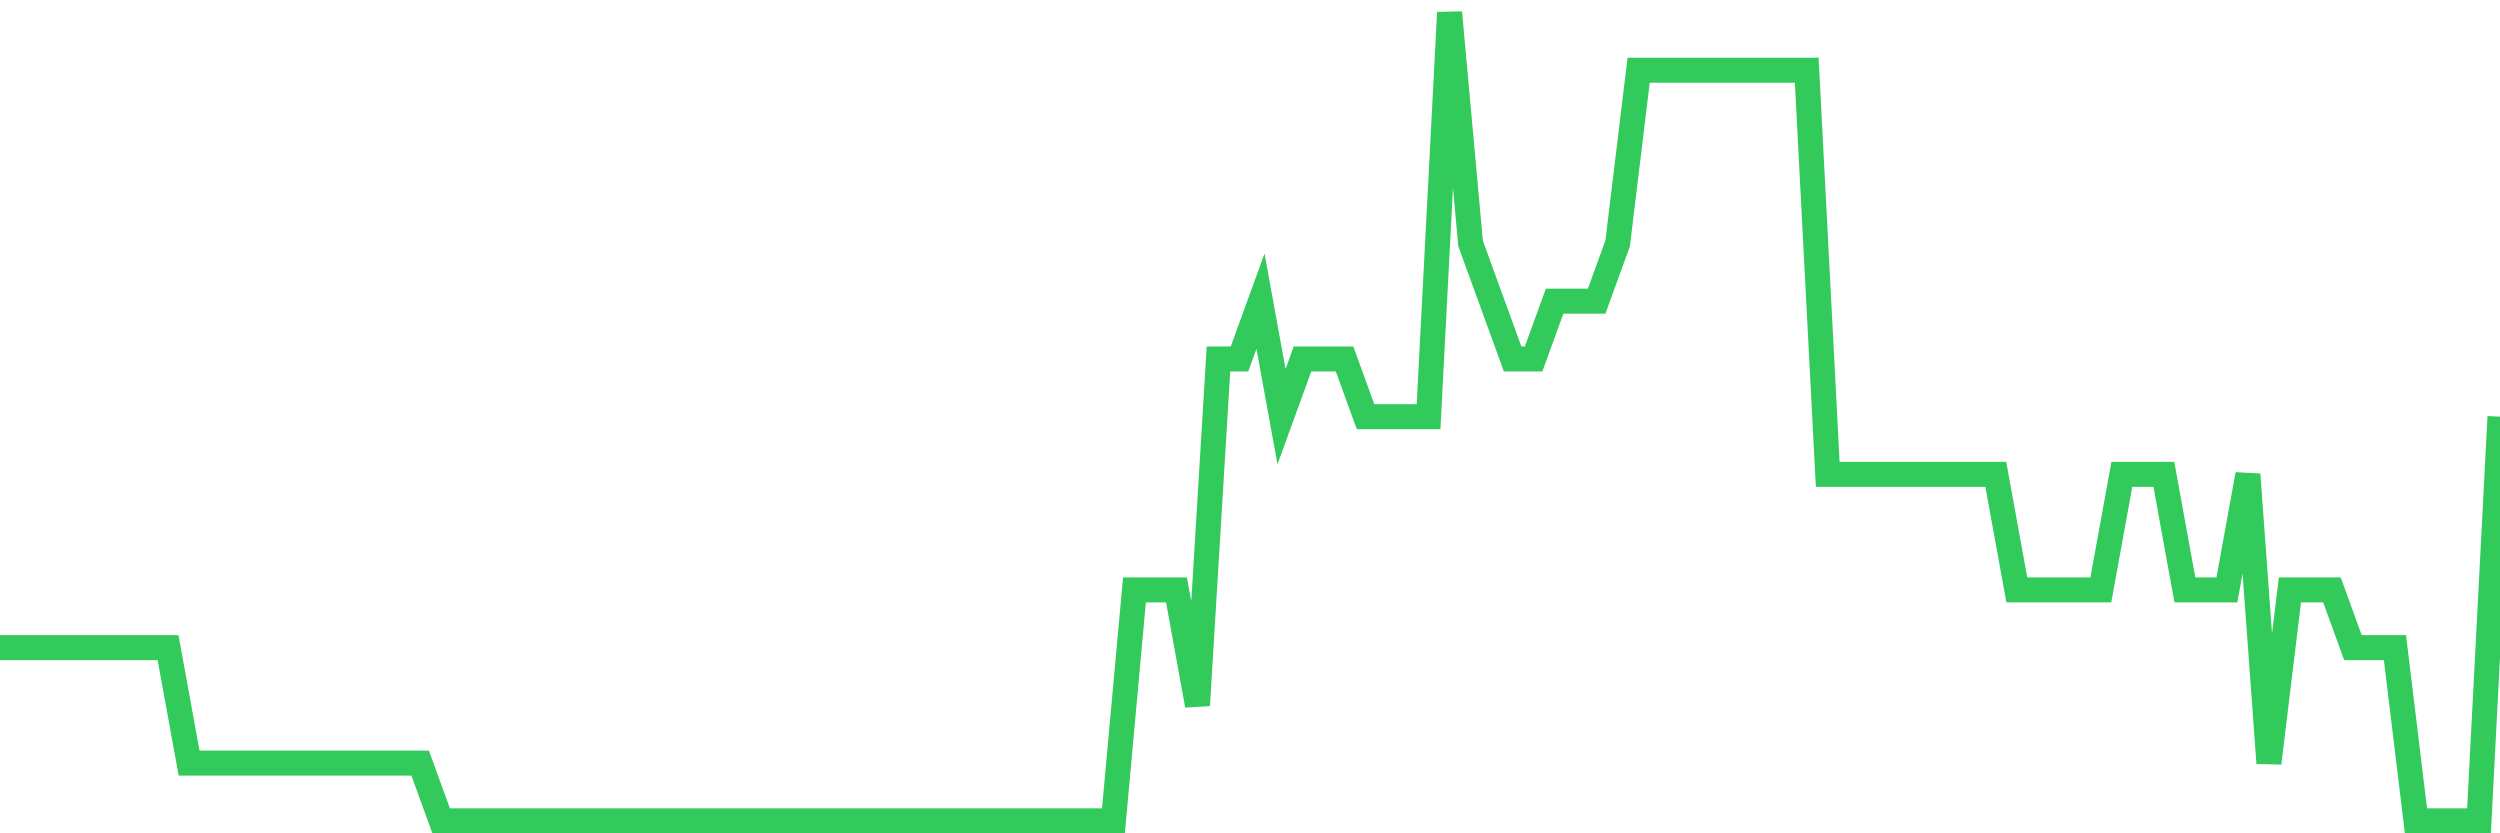 <svg
  xmlns="http://www.w3.org/2000/svg"
  xmlns:xlink="http://www.w3.org/1999/xlink"
  width="120"
  height="40"
  viewBox="0 0 120 40"
  preserveAspectRatio="none"
>
  <polyline
    points="0,31.086 1.008,31.086 2.017,31.086 3.025,31.086 4.034,31.086 5.042,31.086 6.05,31.086 7.059,31.086 8.067,31.086 9.076,36.629 10.084,36.629 11.092,36.629 12.101,36.629 13.109,36.629 14.118,36.629 15.126,36.629 16.134,36.629 17.143,36.629 18.151,36.629 19.16,36.629 20.168,36.629 21.176,39.4 22.185,39.4 23.193,39.4 24.202,39.4 25.21,39.4 26.218,39.4 27.227,39.4 28.235,39.4 29.244,39.4 30.252,39.4 31.261,39.4 32.269,39.4 33.277,39.4 34.286,39.4 35.294,39.4 36.303,39.4 37.311,39.4 38.319,39.4 39.328,39.4 40.336,39.4 41.345,39.4 42.353,39.4 43.361,39.4 44.37,39.4 45.378,39.4 46.387,39.4 47.395,39.4 48.403,39.4 49.412,39.4 50.42,39.4 51.429,39.4 52.437,39.4 53.445,39.4 54.454,28.314 55.462,28.314 56.471,28.314 57.479,33.857 58.487,17.229 59.496,17.229 60.504,14.457 61.513,20 62.521,17.229 63.529,17.229 64.538,17.229 65.546,20 66.555,20 67.563,20 68.571,20 69.58,0.6 70.588,11.686 71.597,14.457 72.605,17.229 73.613,17.229 74.622,14.457 75.63,14.457 76.639,14.457 77.647,11.686 78.655,3.371 79.664,3.371 80.672,3.371 81.681,3.371 82.689,3.371 83.697,3.371 84.706,3.371 85.714,3.371 86.723,3.371 87.731,22.771 88.739,22.771 89.748,22.771 90.756,22.771 91.765,22.771 92.773,22.771 93.782,22.771 94.79,22.771 95.798,22.771 96.807,28.314 97.815,28.314 98.824,28.314 99.832,28.314 100.84,28.314 101.849,22.771 102.857,22.771 103.866,22.771 104.874,28.314 105.882,28.314 106.891,28.314 107.899,22.771 108.908,36.629 109.916,28.314 110.924,28.314 111.933,28.314 112.941,31.086 113.95,31.086 114.958,31.086 115.966,39.4 116.975,39.4 117.983,39.4 118.992,39.4 120,20"
    fill="none"
    stroke="#32ca5b"
    stroke-width="1.2"
  >
  </polyline>
</svg>